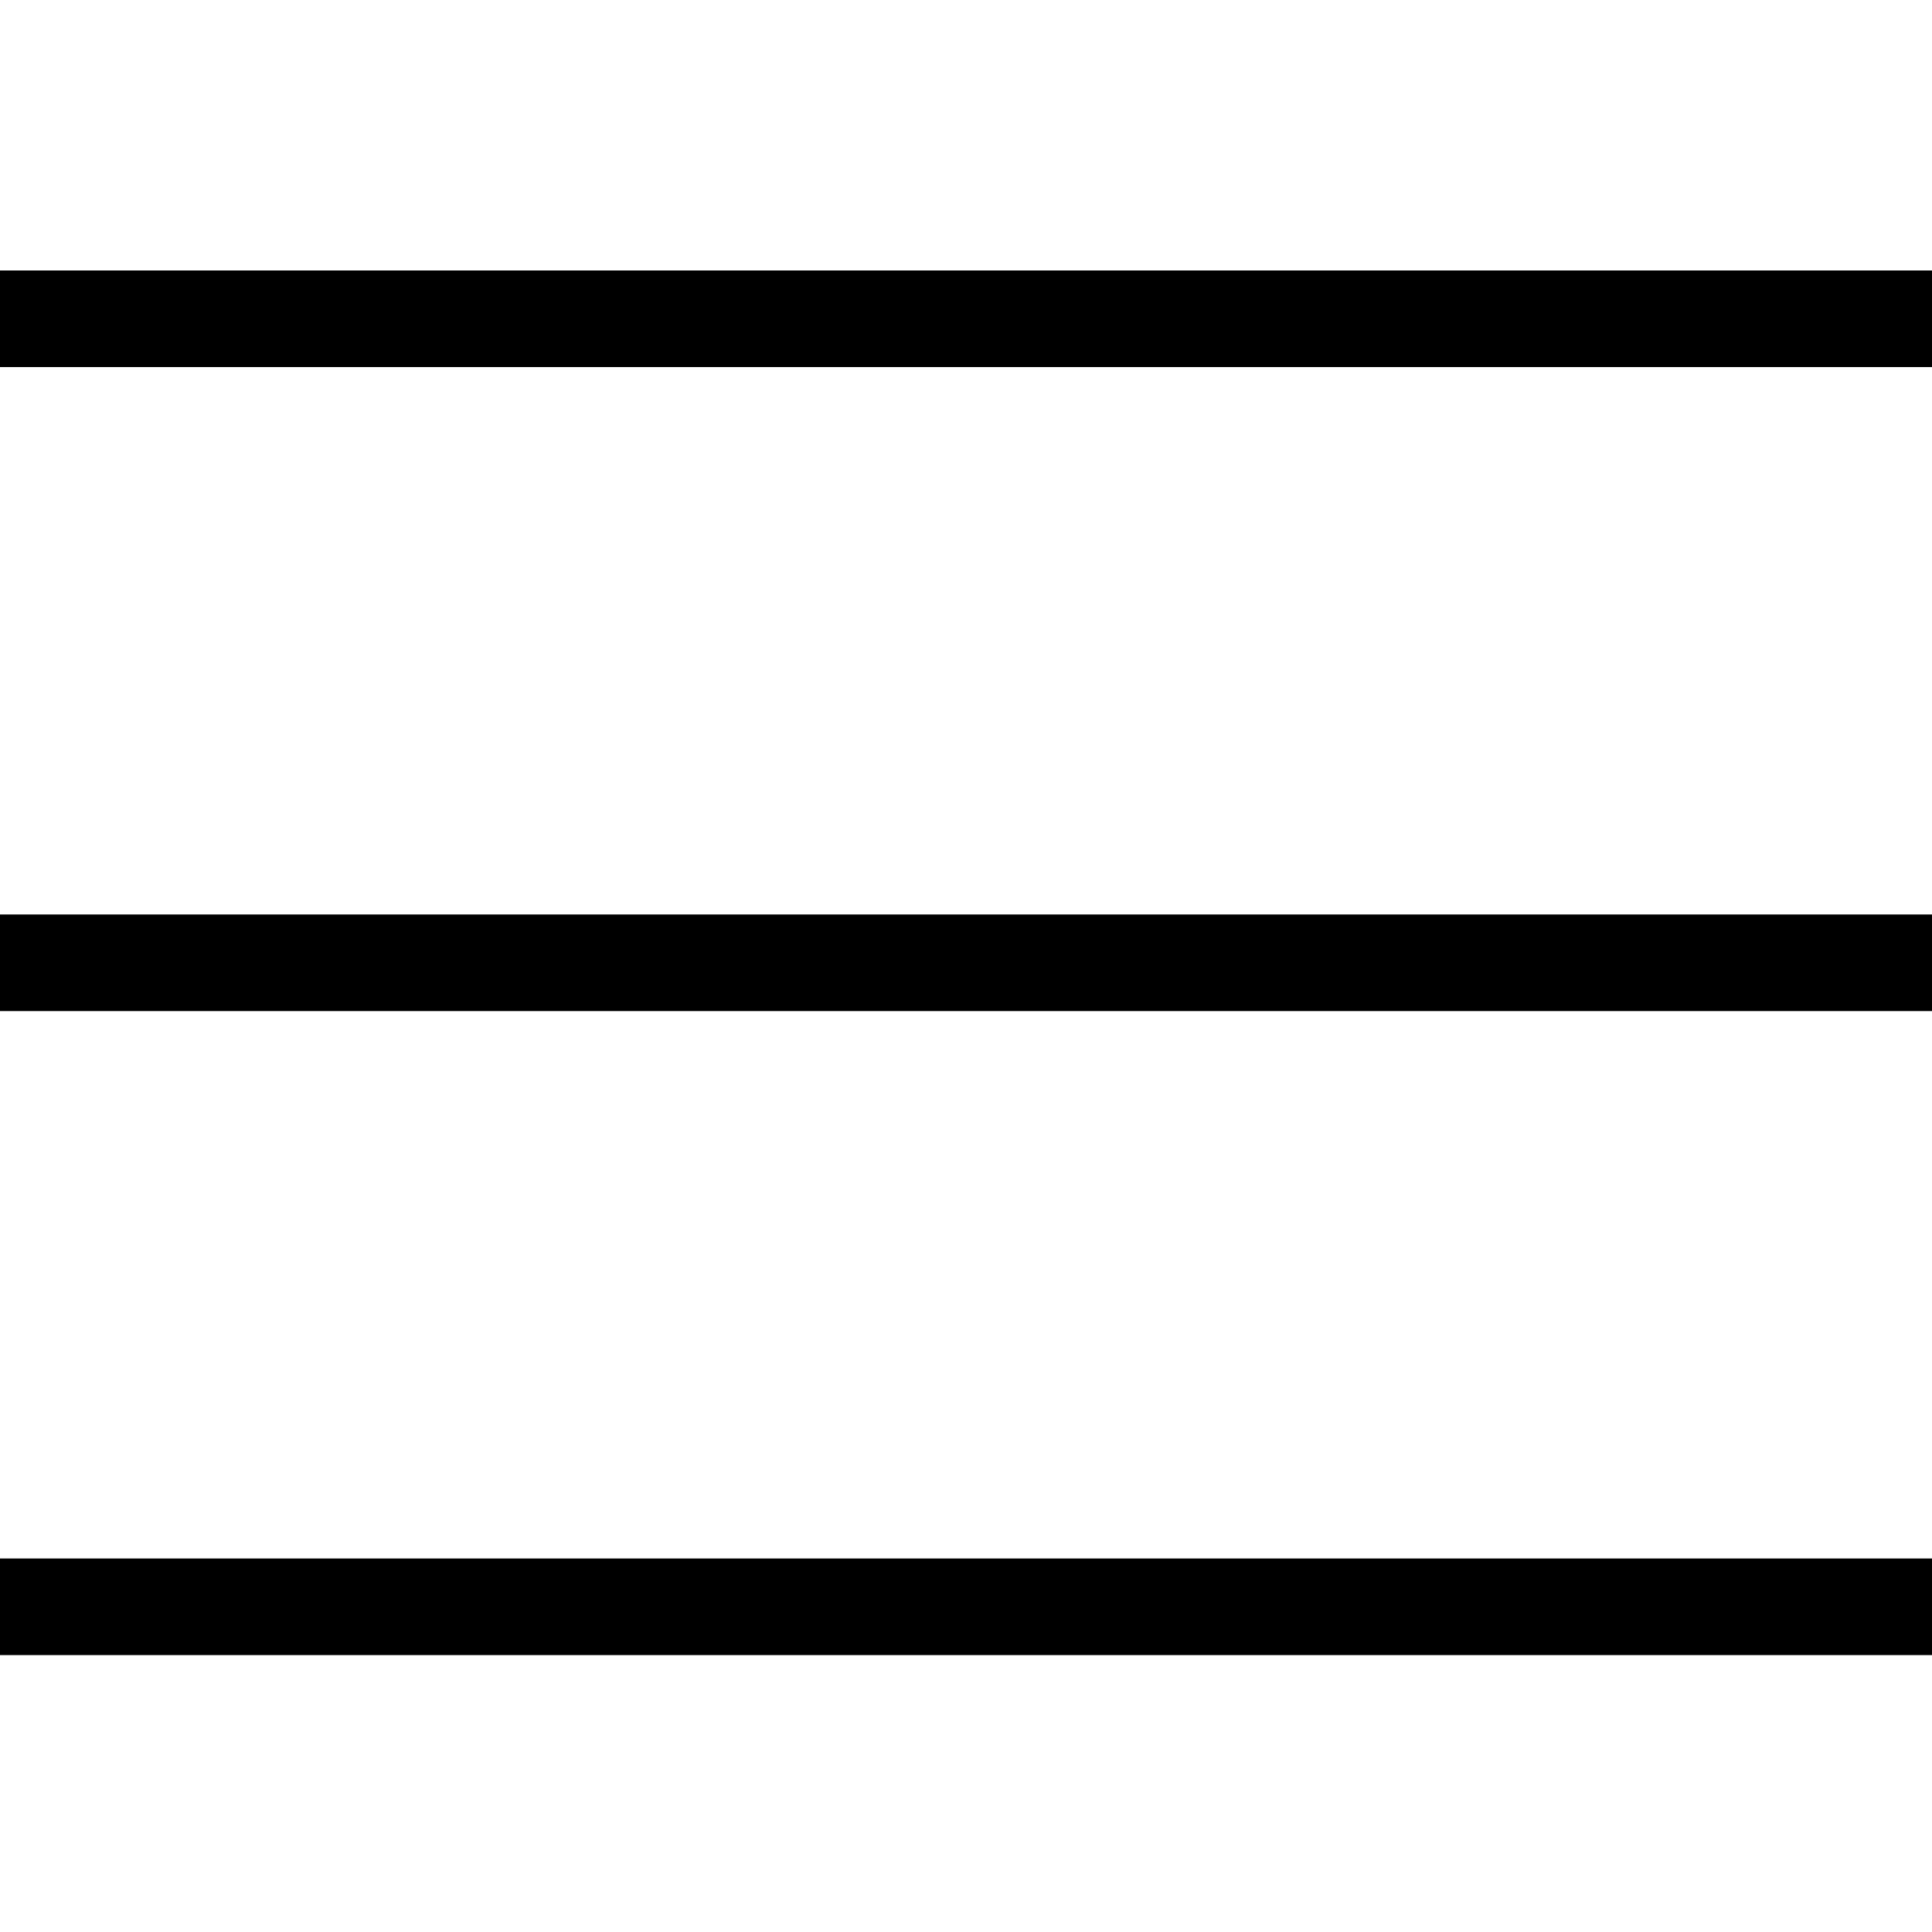 <?xml version="1.0" encoding="utf-8"?>
<!-- Generator: Adobe Illustrator 26.0.0, SVG Export Plug-In . SVG Version: 6.00 Build 0)  -->
<!DOCTYPE svg PUBLIC "-//W3C//DTD SVG 1.1//EN" "http://www.w3.org/Graphics/SVG/1.1/DTD/svg11.dtd">
<svg version="1.1" id="Capa_1" xmlns:x="http://ns.adobe.com/Extensibility/1.0/" xmlns:i="http://ns.adobe.com/AdobeIllustrator/10.0/" xmlns:graph="http://ns.adobe.com/Graphs/1.0/"
	 xmlns="http://www.w3.org/2000/svg" xmlns:xlink="http://www.w3.org/1999/xlink" x="0px" y="0px" viewBox="0 0 30 30" width="30px" height="30px"
	 style="enable-background:new 0 0 30 30;" xml:space="preserve">
<g>
	<rect y="4.2" width="30" height="1.5"/>
</g>
<g>
	<rect y="14.2" width="30" height="1.5"/>
</g>
<g>
	<rect y="24.2" width="30" height="1.5"/>
</g>
</svg>
